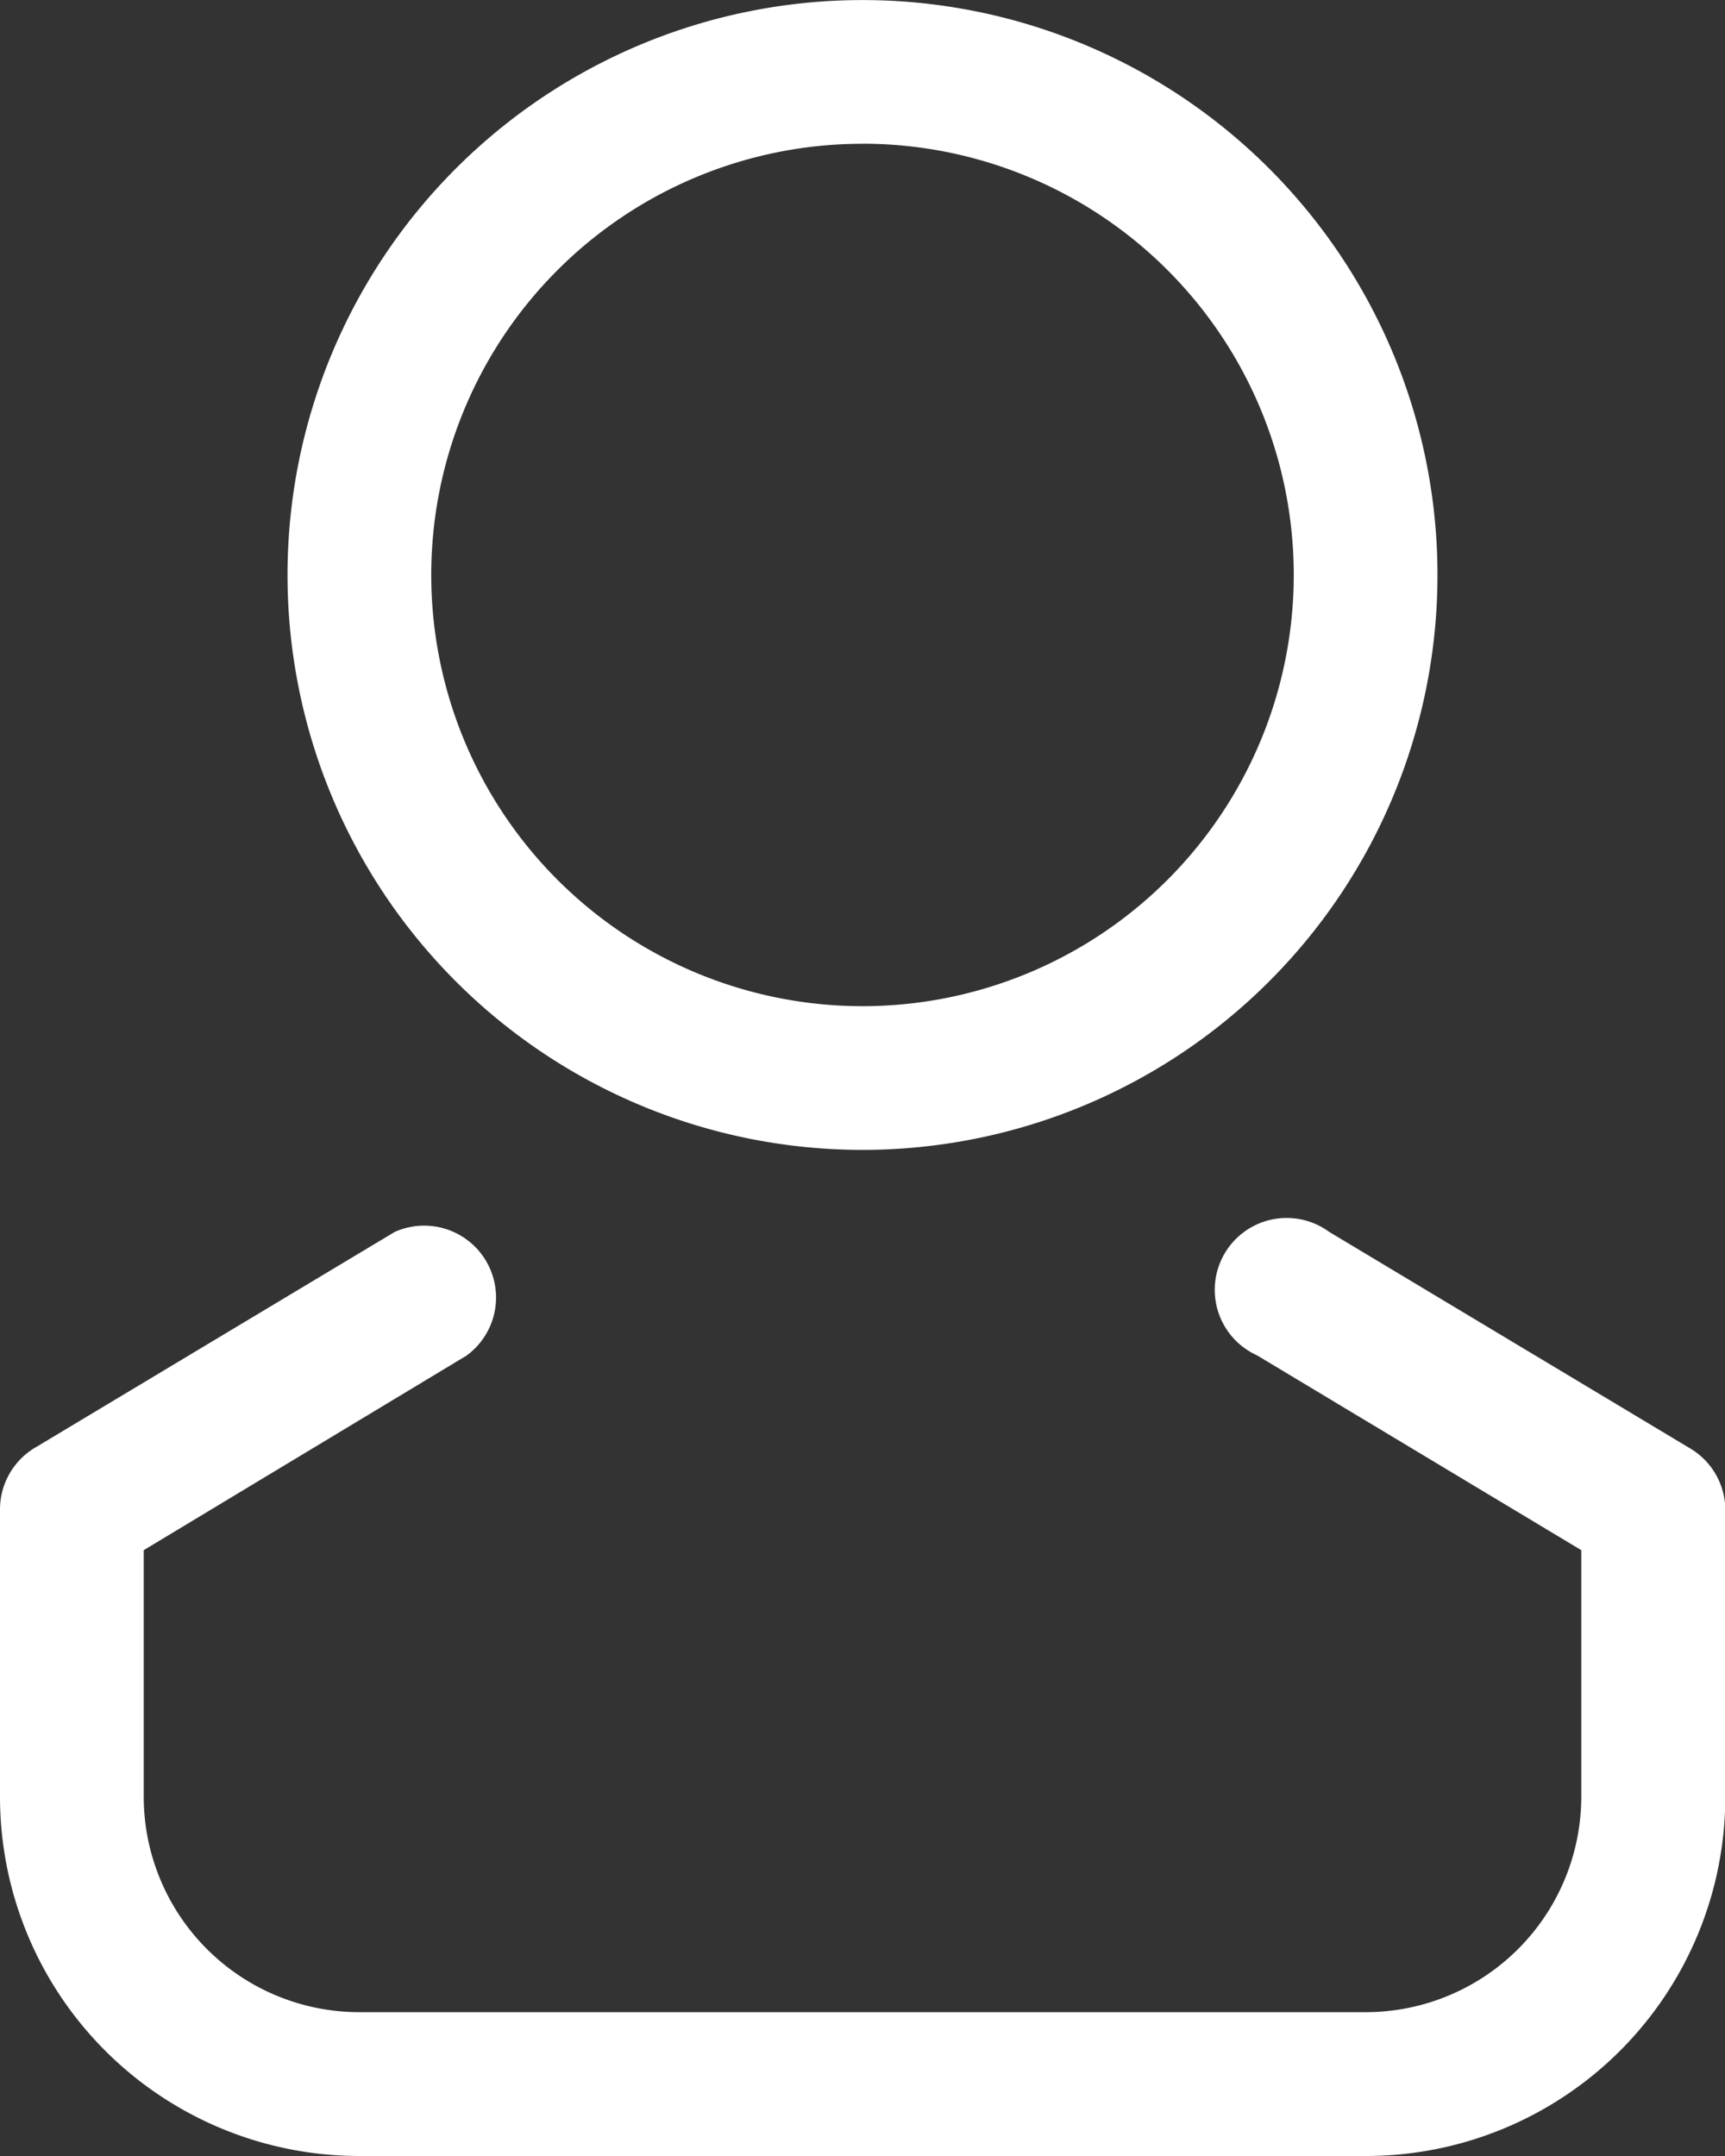 <svg xmlns="http://www.w3.org/2000/svg" width="28" height="35" viewBox="0 0 28 35"><rect x="0" y="0" width="28" height="35" fill="#333333" stroke="none"/><path d="M17.333,19.667a9.333,9.333,0,1,1,9.333-9.333A9.333,9.333,0,0,1,17.333,19.667Zm0-16.333a7,7,0,1,0,7,7A7,7,0,0,0,17.333,3.333Z" transform="translate(-3.333 -1)" fill="#fff"/><path d="M26.167,33.175H9.833A5.833,5.833,0,0,1,4,27.342V22.675a1.167,1.167,0,0,1,.571-1l5.834-3.5a1.167,1.167,0,0,1,1.167,2.007L6.333,23.34v4a3.5,3.5,0,0,0,3.5,3.5H26.167a3.5,3.5,0,0,0,3.5-3.5v-4l-5.262-3.162a1.167,1.167,0,1,1,1.167-2.007l5.833,3.5a1.167,1.167,0,0,1,.6,1v4.667A5.833,5.833,0,0,1,26.167,33.175Z" transform="translate(-4 1.825)" fill="#fff"/></svg>